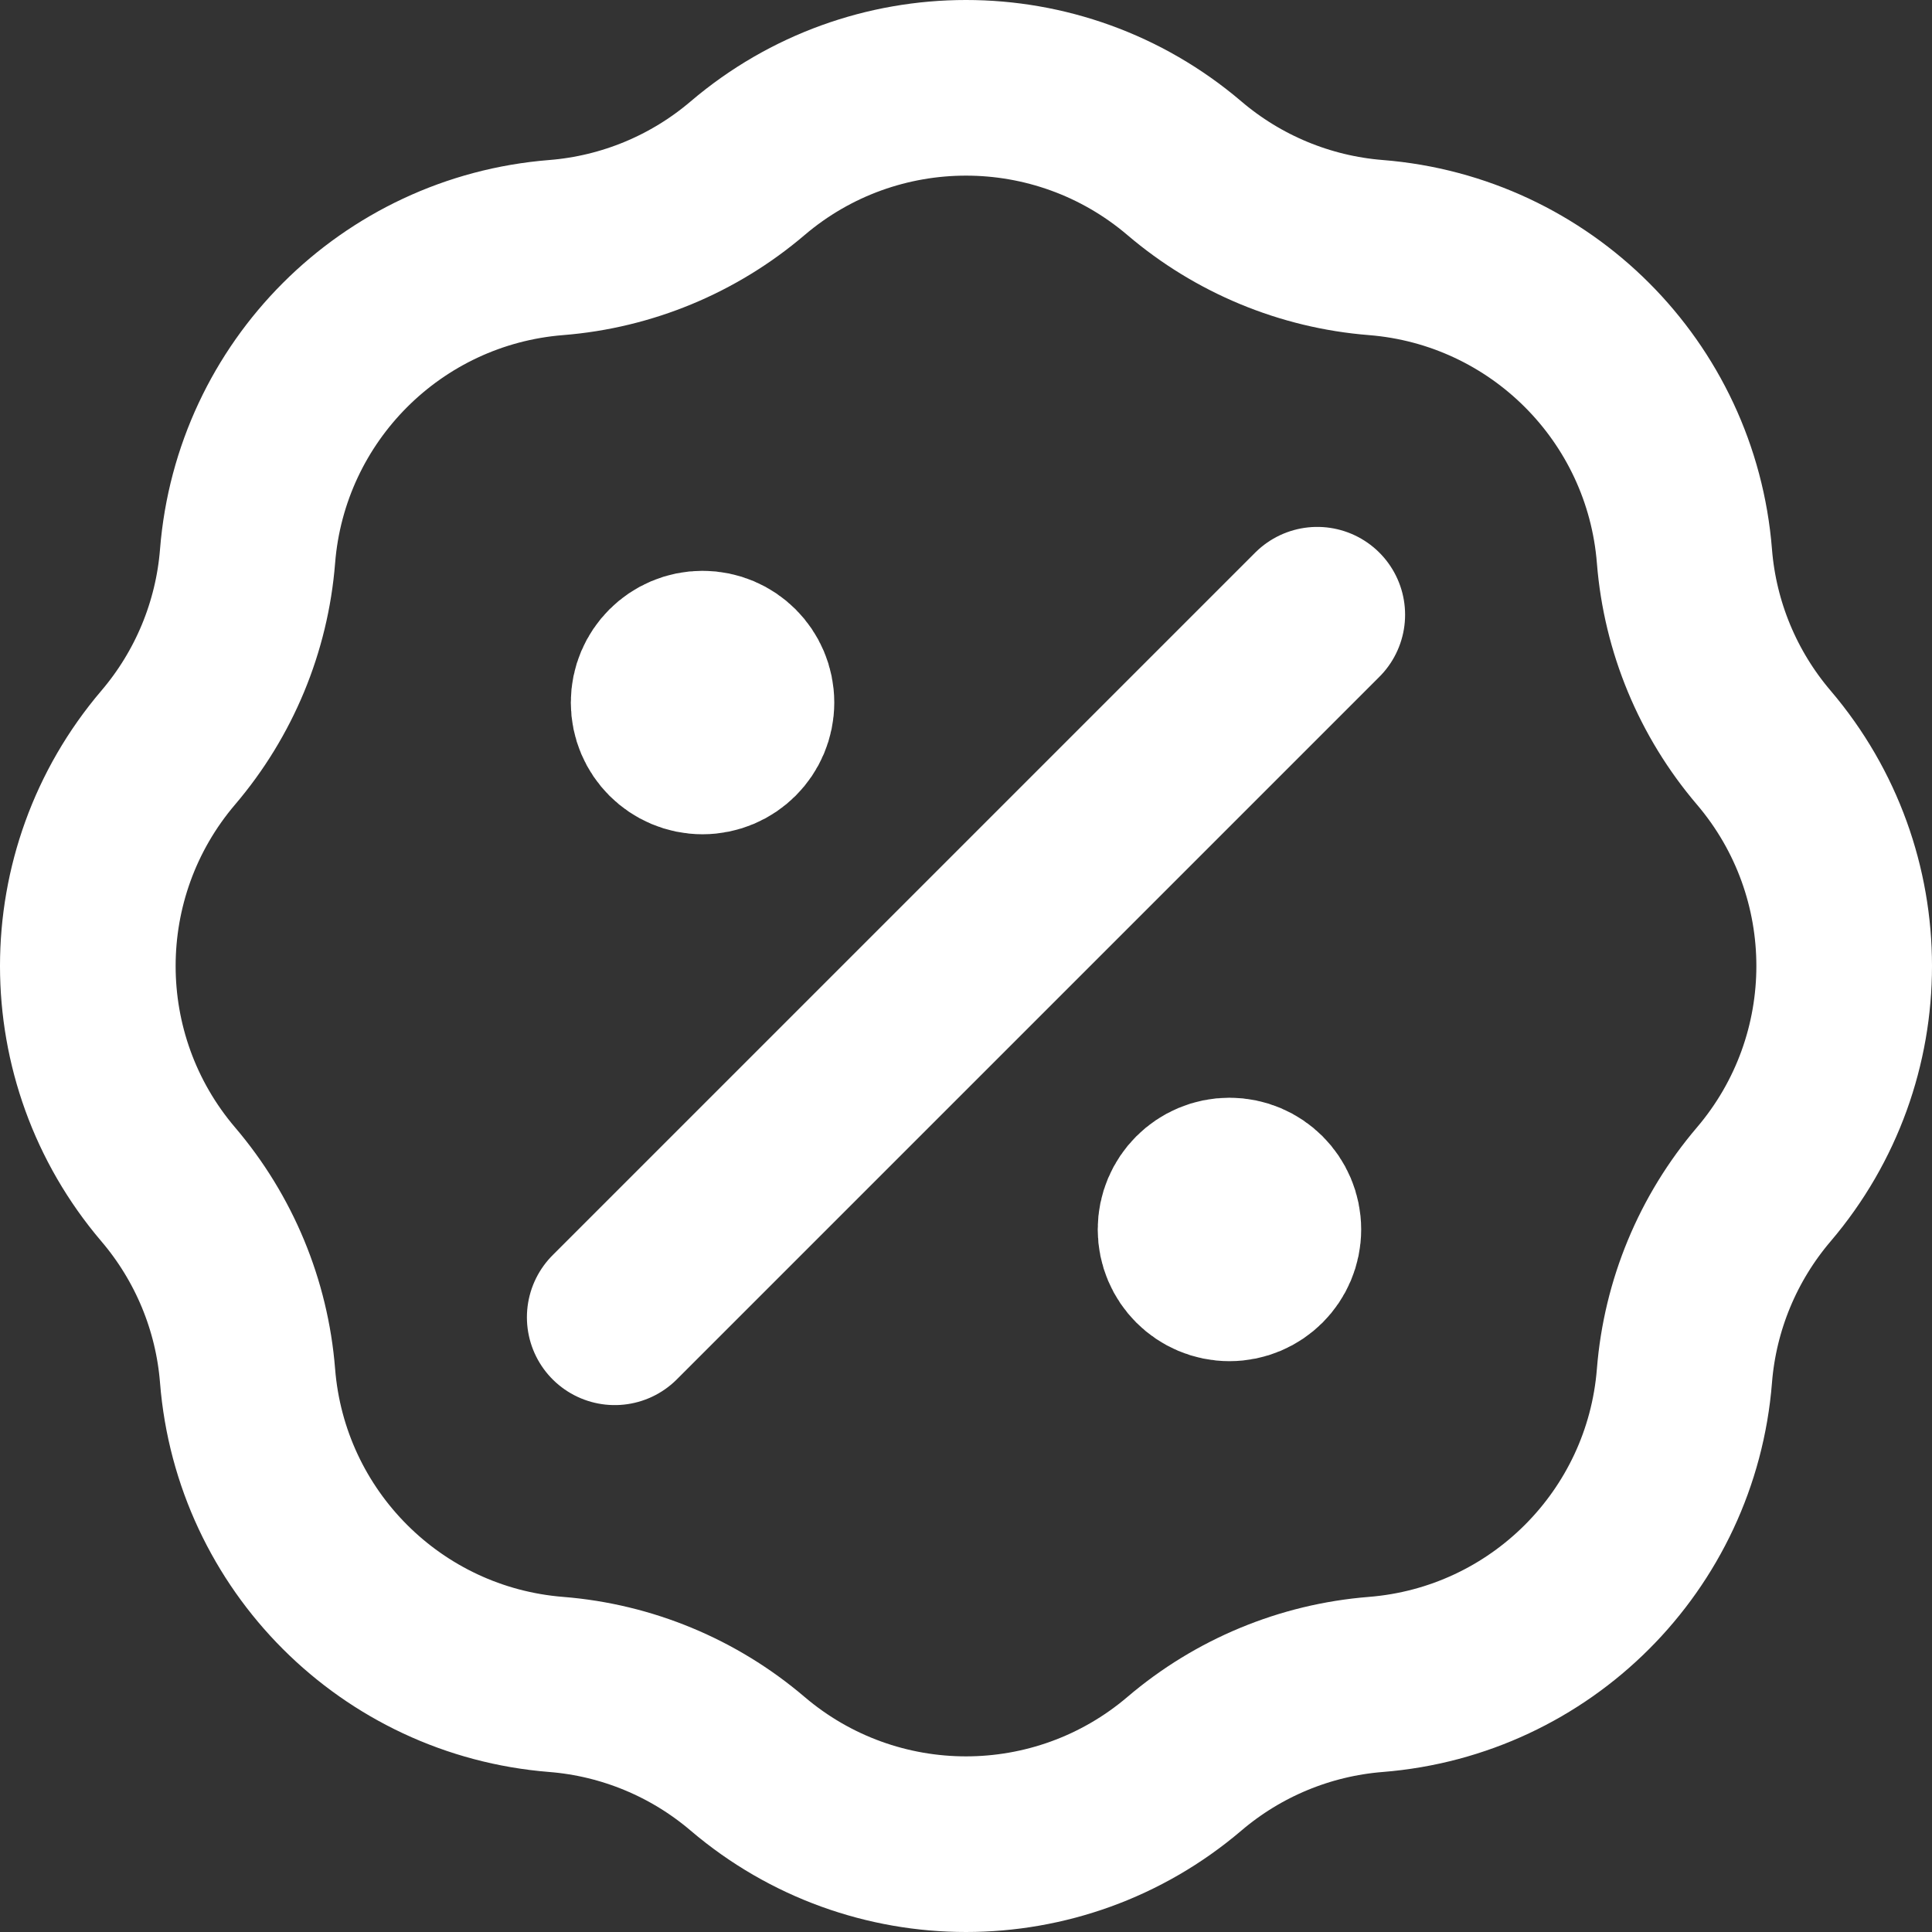 <svg width="22" height="22" viewBox="0 0 22 22" fill="none" xmlns="http://www.w3.org/2000/svg">
<rect x="0" y="0" width="22" height="22" fill="#333333" stroke="none"/>
<path d="M8 8H8.01M14 14H14.01M15 7L7 15M6.334 2.819C7.138 2.755 7.901 2.438 8.514 1.915C9.947 0.695 12.053 0.695 13.486 1.915C14.099 2.438 14.862 2.755 15.666 2.819C17.542 2.968 19.032 4.458 19.181 6.334C19.245 7.138 19.562 7.901 20.085 8.514C21.305 9.947 21.305 12.053 20.085 13.486C19.562 14.099 19.245 14.862 19.181 15.666C19.032 17.542 17.542 19.032 15.666 19.181C14.862 19.245 14.099 19.562 13.486 20.085C12.053 21.305 9.947 21.305 8.514 20.085C7.901 19.562 7.138 19.245 6.334 19.181C4.458 19.032 2.968 17.542 2.819 15.666C2.755 14.862 2.438 14.099 1.915 13.486C0.695 12.053 0.695 9.947 1.915 8.514C2.438 7.901 2.755 7.138 2.819 6.334C2.968 4.458 4.458 2.968 6.334 2.819ZM8.5 8C8.5 8.276 8.276 8.5 8 8.5C7.724 8.5 7.5 8.276 7.5 8C7.5 7.724 7.724 7.5 8 7.5C8.276 7.5 8.5 7.724 8.5 8ZM14.5 14C14.5 14.276 14.276 14.5 14 14.5C13.724 14.5 13.5 14.276 13.5 14C13.5 13.724 13.724 13.5 14 13.5C14.276 13.5 14.5 13.724 14.5 14Z" stroke="white" stroke-width="2" stroke-linecap="round" stroke-linejoin="round"/>
</svg>
